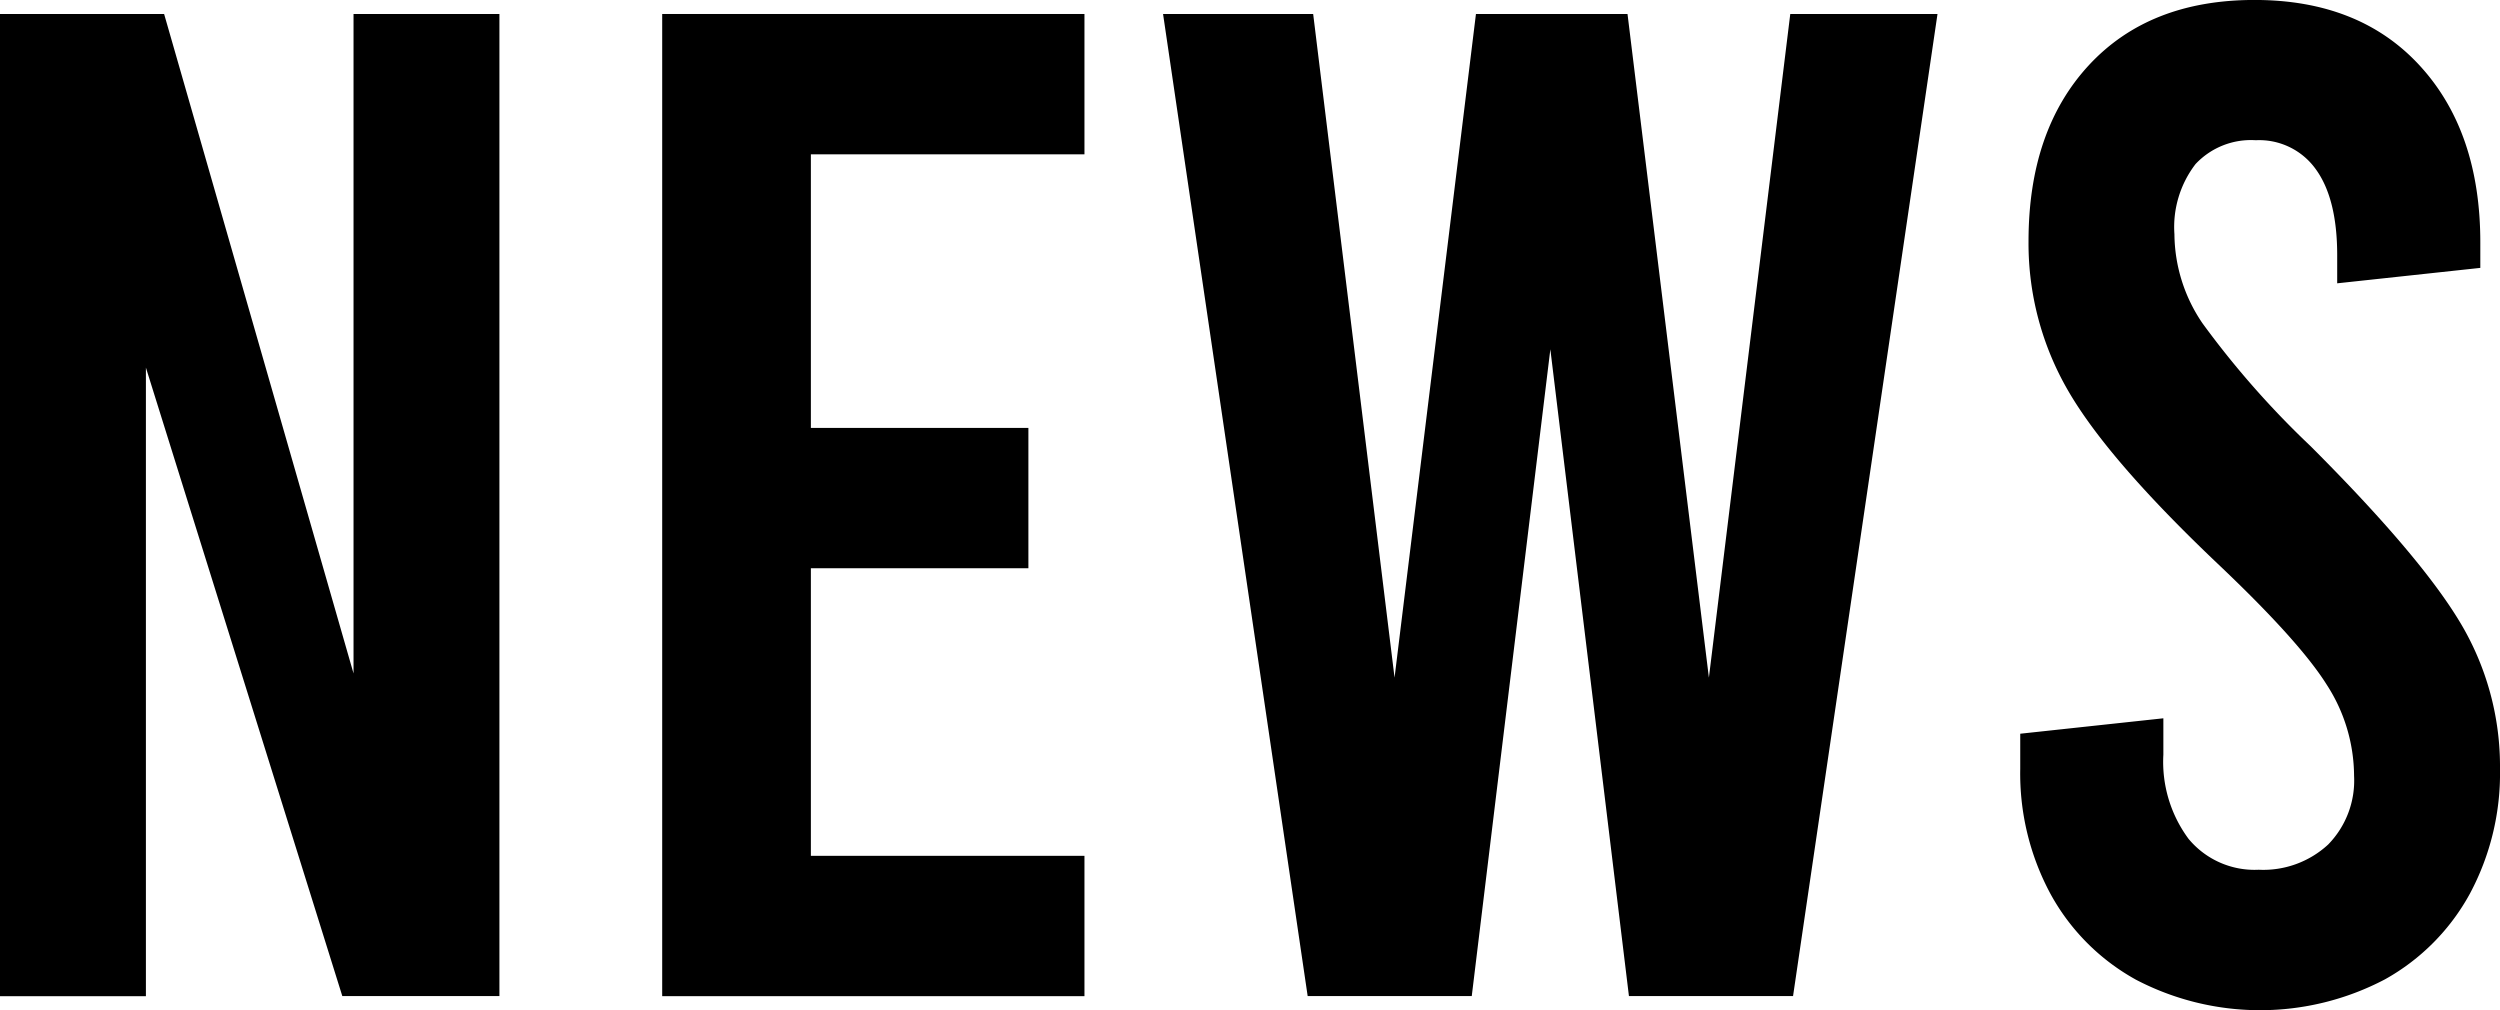 <svg id="title_NEWS" xmlns="http://www.w3.org/2000/svg" width="206.765" height="83.547" viewBox="0 0 206.765 83.547">
  <path id="パス_968" data-name="パス 968" d="M0,1.36H13.573L29.239,55.9V1.36H41.305V82.584H28.311L12.067,30.607V82.592H0Z" transform="translate(0 -0.203)"/>
  <path id="パス_969" data-name="パス 969" d="M64.36,1.36H99.283V12.967H76.656V35.594H94.646V47.2H76.656V70.985H99.283V82.592H64.36Z" transform="translate(-9.592 -0.203)"/>
  <path id="パス_970" data-name="パス 970" d="M177.091,1.36,165.144,82.584H151.571l-6.5-53.491-6.5,53.491H125L113.04,1.36h12.415l6.731,54.887L138.918,1.36h12.535l6.731,54.887L164.914,1.36h12.177Z" transform="translate(-16.848 -0.203)"/>
  <path id="パス_971" data-name="パス 971" d="M205.864,80.994a17.892,17.892,0,0,1-7.02-7.08,21,21,0,0,1-2.493-10.331v-2.9l11.837-1.276v3.012a10.694,10.694,0,0,0,2.085,6.961,7.089,7.089,0,0,0,5.8,2.553,7.9,7.9,0,0,0,5.744-2.085,7.57,7.57,0,0,0,2.144-5.684,13.969,13.969,0,0,0-2.264-7.539q-2.259-3.6-8.995-9.982-9.05-8.59-12.356-14.271a24.263,24.263,0,0,1-3.31-12.415q0-9.165,4.987-14.56,5-5.4,13.7-5.4t13.692,5.455q4.991,5.45,4.987,14.619v2.085l-11.837,1.276V21.112c0-3.089-.579-5.455-1.744-7.08a5.752,5.752,0,0,0-4.987-2.434,6.274,6.274,0,0,0-4.987,1.974,8.553,8.553,0,0,0-1.744,5.8,13.236,13.236,0,0,0,2.323,7.369A74.414,74.414,0,0,0,220.364,36.9q9.05,9.05,12.356,14.56a23.146,23.146,0,0,1,3.31,12.126,21.089,21.089,0,0,1-2.493,10.331,17.947,17.947,0,0,1-7.02,7.08,22.161,22.161,0,0,1-20.653,0Z" transform="translate(-29.265 0)"/>
</svg>
